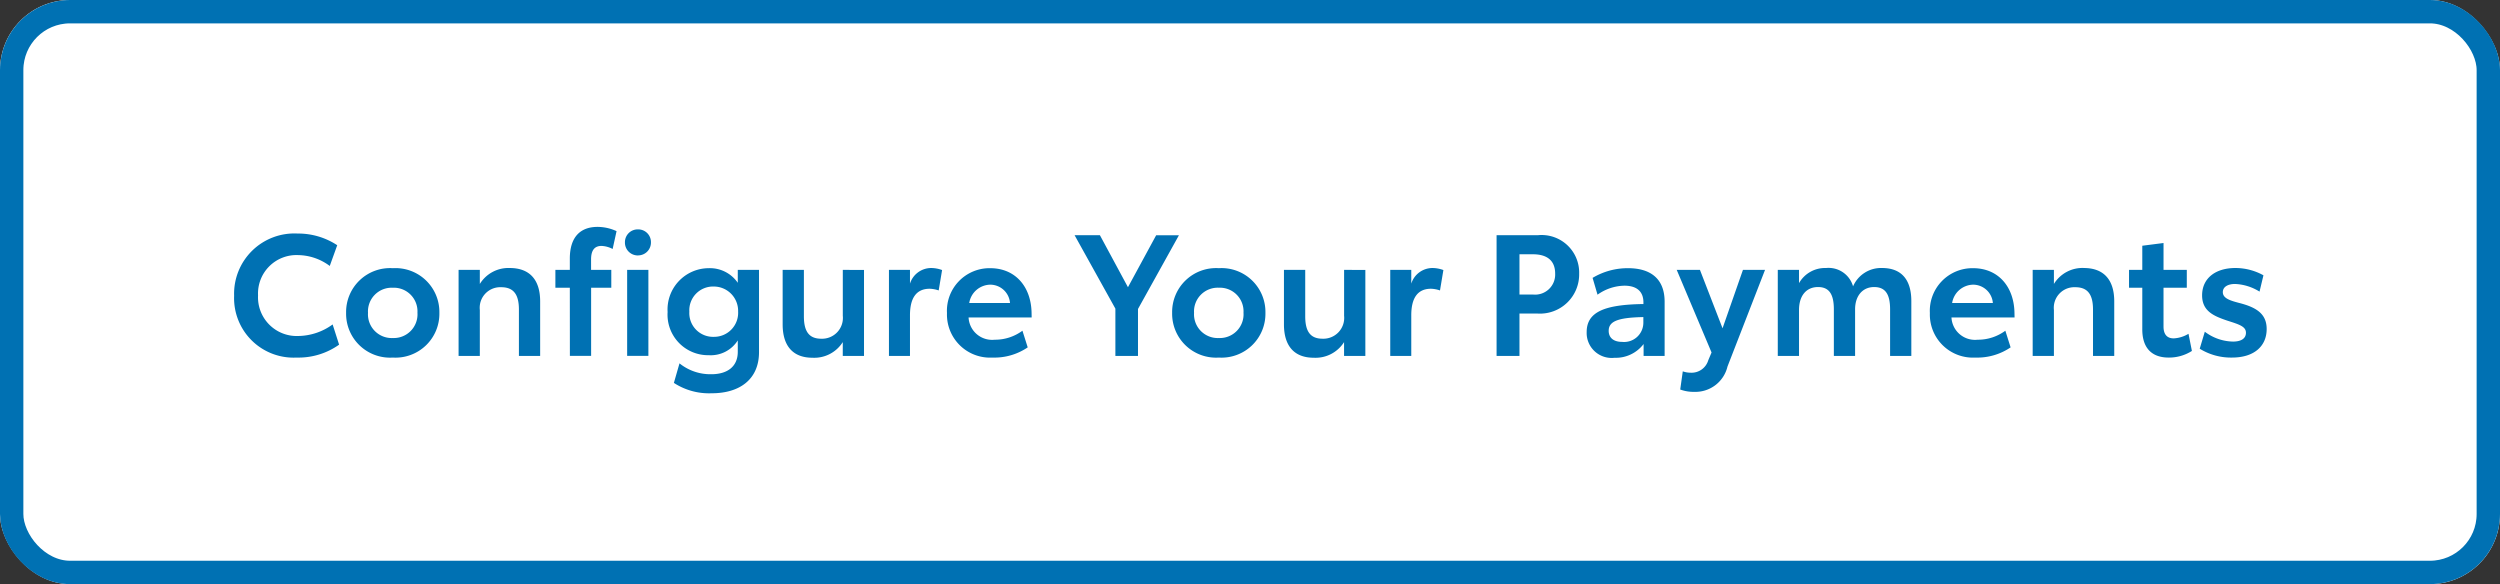<svg xmlns="http://www.w3.org/2000/svg" width="214" height="50" viewBox="0 0 214 50">
  <rect x="0" y="0" width="214" height="50" fill="#333333" stroke="none"/>
  <g id="Groupe_24950" data-name="Groupe 24950" transform="translate(24274 20710)">
    <g id="bg_btn" data-name="bg btn" transform="translate(-24274 -20710)" fill="#fff" stroke="#0071b3" stroke-width="2">
      <rect width="214" height="50" rx="6" stroke="none"/>
      <rect x="1" y="1" width="212" height="48" rx="5" fill="none"/>
    </g>
    <path id="Tracé_79514" data-name="Tracé 79514" d="M-90.335-.958A6,6,0,0,0-86.7-2.063l-.553-1.731a5.106,5.106,0,0,1-2.938.989,3.314,3.314,0,0,1-3.447-3.477,3.291,3.291,0,0,1,3.447-3.447A4.622,4.622,0,0,1-87.5-8.8l.64-1.775a6.084,6.084,0,0,0-3.4-1,5.16,5.16,0,0,0-5.426,5.324A5.094,5.094,0,0,0-90.335-.958Zm8.233,0a3.757,3.757,0,0,0,3.986-3.826A3.757,3.757,0,0,0-82.1-8.609a3.761,3.761,0,0,0-4,3.826A3.761,3.761,0,0,0-82.1-.958Zm0-1.673a2.031,2.031,0,0,1-2.124-2.153A2.031,2.031,0,0,1-82.1-6.936,2.024,2.024,0,0,1-79.993-4.8,2.031,2.031,0,0,1-82.1-2.631Zm10.008-5.993a2.87,2.87,0,0,0-2.56,1.367V-8.464h-1.818V-1.1h1.818V-5.031A1.759,1.759,0,0,1-72.821-6.98c1.047,0,1.513.611,1.513,1.906V-1.1h1.818V-5.773C-69.49-7.62-70.392-8.624-72.094-8.624Zm5.149,7.52h1.818V-6.936H-63.4V-8.464h-1.731v-.887c0-.844.335-1.164.9-1.164a2.259,2.259,0,0,1,.946.262l.335-1.527a3.91,3.91,0,0,0-1.629-.364c-1.353,0-2.371.742-2.371,2.72v.96h-1.236v1.527h1.236Zm5.833-8.6a1.1,1.1,0,0,0,1.106-1.12,1.087,1.087,0,0,0-1.106-1.106,1.09,1.09,0,0,0-1.12,1.106A1.1,1.1,0,0,0-61.111-9.7Zm-.931,8.6h1.818v-7.36h-1.818Zm9.47-7.36v1.106A2.894,2.894,0,0,0-55.06-8.609a3.537,3.537,0,0,0-3.52,3.753,3.471,3.471,0,0,0,3.52,3.695,2.741,2.741,0,0,0,2.487-1.266v.975c0,1.251-.873,1.92-2.269,1.92a4.209,4.209,0,0,1-2.72-.931l-.48,1.673a5.508,5.508,0,0,0,3.258.887c2.3,0,4.029-1.135,4.029-3.52v-7.04Zm-2.051,5.731a2.032,2.032,0,0,1-2.095-2.153,2.032,2.032,0,0,1,2.095-2.153A2.083,2.083,0,0,1-52.544-4.9,2.057,2.057,0,0,1-54.624-2.733Zm11.041-5.731v3.928a1.782,1.782,0,0,1-1.847,1.964c-1.033,0-1.484-.611-1.484-1.92V-8.464h-1.818v4.669c0,1.862.9,2.851,2.546,2.851a2.887,2.887,0,0,0,2.6-1.338V-1.1h1.818v-7.36Zm7.55-.16a1.906,1.906,0,0,0-1.8,1.338V-8.464h-1.8V-1.1h1.8V-4.58c0-1.469.538-2.269,1.687-2.269a2.592,2.592,0,0,1,.771.145l.291-1.746A2.736,2.736,0,0,0-36.034-8.624Zm8.611,3.957c0-2.371-1.411-3.942-3.535-3.942a3.65,3.65,0,0,0-3.709,3.84,3.689,3.689,0,0,0,3.9,3.811,5.076,5.076,0,0,0,3.011-.873l-.451-1.426a3.944,3.944,0,0,1-2.371.771,2.018,2.018,0,0,1-2.24-1.906h5.4Zm-5.339-.96a1.858,1.858,0,0,1,1.8-1.571A1.7,1.7,0,0,1-29.27-5.627Zm17.95-5.8H-16.76L-19.174-6.98l-2.4-4.451h-2.167l3.491,6.284V-1.1h1.935V-5.118ZM-11.392-.958A3.757,3.757,0,0,0-7.406-4.784a3.757,3.757,0,0,0-3.986-3.826,3.761,3.761,0,0,0-4,3.826A3.761,3.761,0,0,0-11.392-.958Zm0-1.673a2.031,2.031,0,0,1-2.124-2.153,2.031,2.031,0,0,1,2.124-2.153A2.024,2.024,0,0,1-9.283-4.8,2.031,2.031,0,0,1-11.392-2.631ZM-.672-8.464v3.928A1.782,1.782,0,0,1-2.519-2.573C-3.552-2.573-4-3.183-4-4.493V-8.464H-5.821v4.669c0,1.862.9,2.851,2.546,2.851a2.887,2.887,0,0,0,2.6-1.338V-1.1H1.147v-7.36Zm7.55-.16a1.906,1.906,0,0,0-1.8,1.338V-8.464h-1.8V-1.1h1.8V-4.58c0-1.469.538-2.269,1.687-2.269a2.592,2.592,0,0,1,.771.145l.291-1.746A2.736,2.736,0,0,0,6.878-8.624ZM15.9-11.431h-3.52V-1.1H14.34V-4.725H15.9a3.355,3.355,0,0,0,3.549-3.418A3.213,3.213,0,0,0,15.9-11.431Zm-.407,5.077H14.34V-9.8h1.149c1.106,0,1.906.451,1.906,1.658A1.72,1.72,0,0,1,15.489-6.355Zm8.146-2.255a5.852,5.852,0,0,0-3.04.829l.422,1.44a4.068,4.068,0,0,1,2.3-.771c1.12,0,1.629.553,1.629,1.426v.145c-3.346.044-4.858.684-4.858,2.4a2.14,2.14,0,0,0,2.386,2.2,2.982,2.982,0,0,0,2.487-1.178V-1.1h1.8v-4.64C26.763-7.736,25.526-8.609,23.635-8.609ZM23.126-2.3c-.742,0-1.149-.364-1.149-.946,0-.8.742-1.135,2.967-1.178v.495A1.651,1.651,0,0,1,23.126-2.3ZM33.469-8.464l-1.746,5-1.935-5H27.8l2.982,7.07L30.5-.725A1.491,1.491,0,0,1,28.988.337,1.956,1.956,0,0,1,28.319.22L28.1,1.777a3.318,3.318,0,0,0,1.222.2A2.821,2.821,0,0,0,32.145-.187L35.36-8.464Zm11.913-.16a2.608,2.608,0,0,0-2.487,1.571,2.177,2.177,0,0,0-2.313-1.571,2.562,2.562,0,0,0-2.313,1.295V-8.464H36.451V-1.1h1.818V-5.031c0-1.207.611-1.964,1.629-1.964.946,0,1.353.611,1.353,1.906V-1.1h1.818V-5.089c0-1.149.64-1.906,1.629-1.906.96,0,1.367.611,1.367,1.906V-1.1h1.818V-5.787C47.884-7.635,47.026-8.624,45.382-8.624ZM56.714-4.667c0-2.371-1.411-3.942-3.535-3.942a3.65,3.65,0,0,0-3.709,3.84,3.689,3.689,0,0,0,3.9,3.811,5.076,5.076,0,0,0,3.011-.873l-.451-1.426a3.944,3.944,0,0,1-2.371.771,2.018,2.018,0,0,1-2.24-1.906h5.4Zm-5.339-.96a1.858,1.858,0,0,1,1.8-1.571,1.7,1.7,0,0,1,1.687,1.571Zm11.273-3a2.87,2.87,0,0,0-2.56,1.367V-8.464H58.27V-1.1h1.818V-5.031A1.759,1.759,0,0,1,61.921-6.98c1.047,0,1.513.611,1.513,1.906V-1.1h1.818V-5.773C65.252-7.62,64.35-8.624,62.649-8.624ZM69.907-.958A3.64,3.64,0,0,0,71.9-1.525l-.291-1.469a2.709,2.709,0,0,1-1.266.393c-.553,0-.873-.32-.873-1.018V-6.936h1.993V-8.464H69.471v-2.3l-1.818.233v2.066H66.518v1.527h1.135v3.564C67.652-1.743,68.5-.958,69.907-.958Zm5.426,0c1.891,0,2.967-.975,2.967-2.444,0-1.309-.887-1.862-2.386-2.24-.756-.2-1.367-.393-1.367-.916,0-.465.451-.7,1.047-.7a4.291,4.291,0,0,1,2.095.655L78.024-8a4.957,4.957,0,0,0-2.4-.625c-1.7,0-2.851.873-2.851,2.342,0,1.353,1,1.775,2.167,2.167,1,.32,1.586.495,1.586,1.033,0,.509-.436.756-1.106.756a4.112,4.112,0,0,1-2.415-.844l-.436,1.455A5.071,5.071,0,0,0,75.333-.958Z" transform="translate(-24158.273 -20678.434)" fill="#0071b3"/>
  </g>
</svg>

